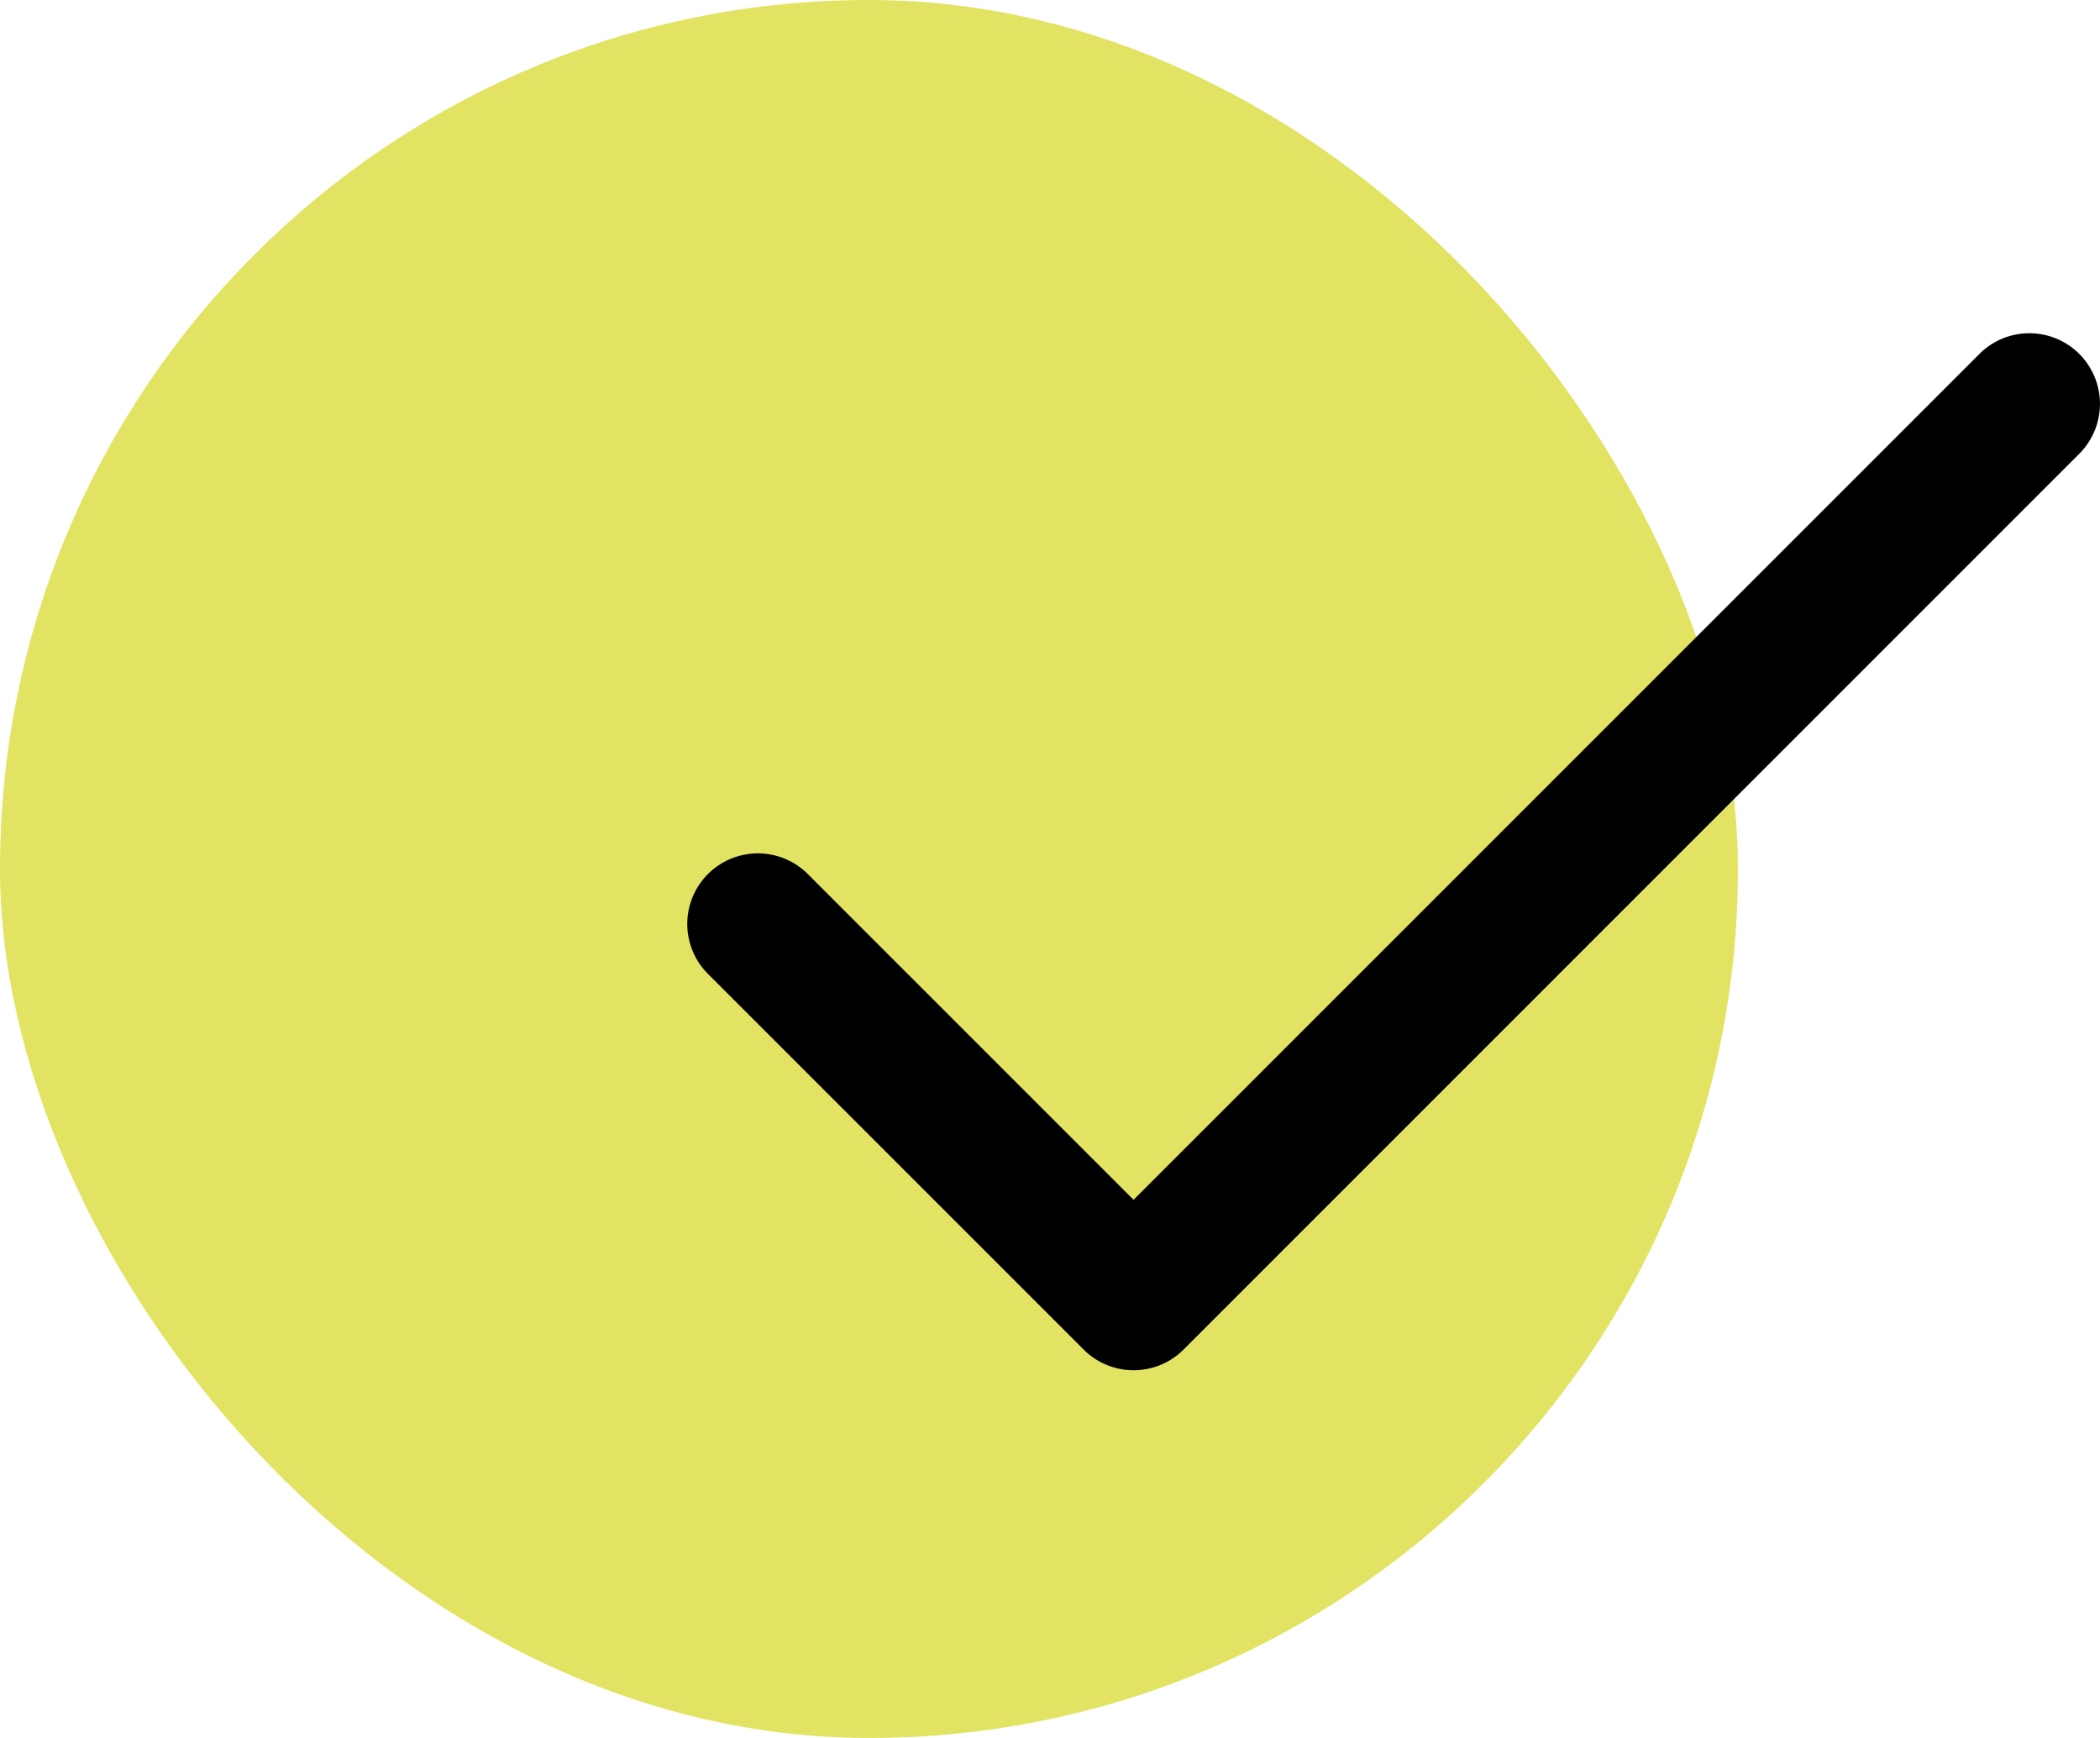 <svg xmlns="http://www.w3.org/2000/svg" width="58" height="48"><g data-name="Groupe 1183" transform="translate(-881 -620.797)"><rect data-name="Rectangle 2" width="48" height="48" rx="24" transform="translate(881 620.797)" fill="#e2e362"/><g data-name="Groupe 955"><path data-name="Tracé 1953" d="M938.428 630.572a1.95 1.95 0 00-2.758 0l-23.362 23.362-8.98-8.98a1.95 1.95 0 10-2.757 2.758l10.359 10.358a1.951 1.951 0 002.758 0l24.74-24.741a1.95 1.95 0 000-2.757z"/></g></g></svg>
